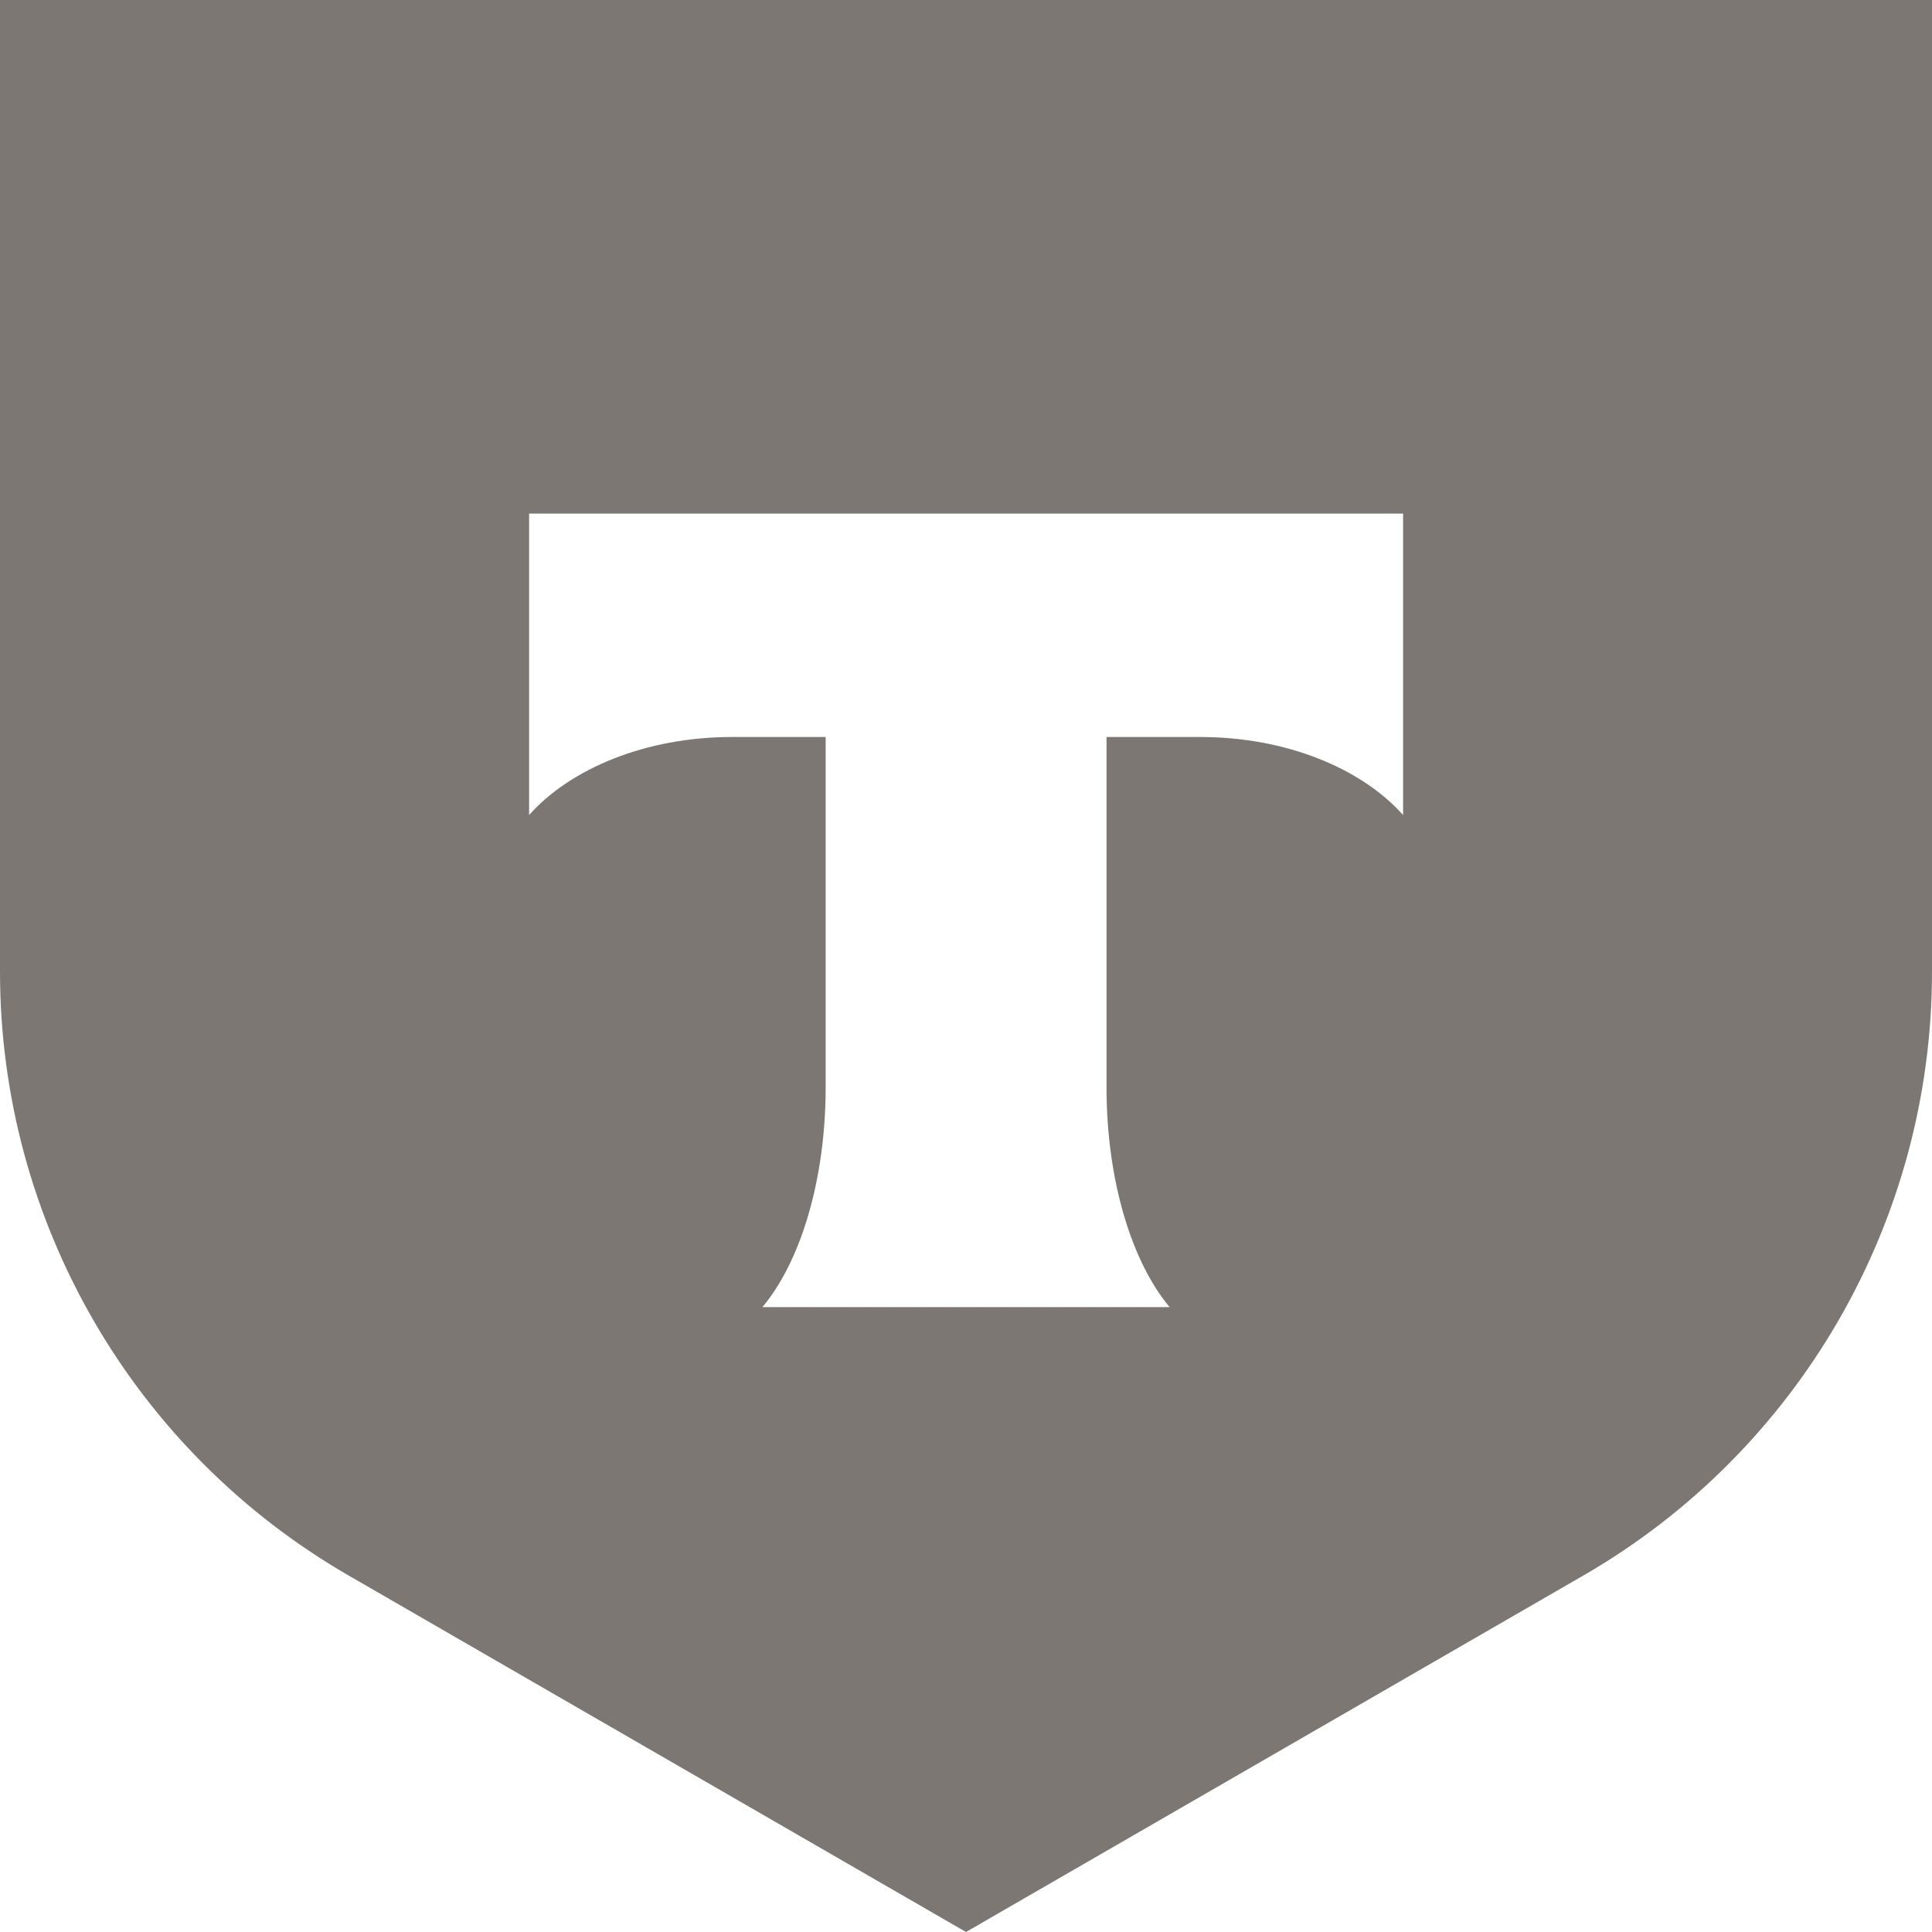 <?xml version="1.0" encoding="UTF-8"?> <svg xmlns="http://www.w3.org/2000/svg" xmlns:xlink="http://www.w3.org/1999/xlink" width="914" height="914" xml:space="preserve" overflow="hidden"><defs><clipPath id="clip0"><rect x="2628" y="211" width="914" height="914"></rect></clipPath></defs><g clip-path="url(#clip0)" transform="translate(-2628 -211)"><path d="M0 914 914 914 914 454.33C914 336.488 851.137 227.593 749.087 168.662L457.002 0 164.913 168.662C62.867 227.593 0 336.488 0 454.33L0 914ZM250.31 671.019 250.31 528.418C269.914 550.441 305.556 565.339 346.312 565.339L390.604 565.339 390.604 399.573C390.604 355.466 378.553 316.862 360.681 295.625L553.336 295.625C535.506 316.878 523.48 355.434 523.48 399.481L523.48 565.339 567.771 565.339C608.535 565.339 644.17 550.441 663.786 528.418L663.786 671.019 250.31 671.019Z" fill="#7C7773" fill-rule="evenodd" transform="matrix(1 0 0 -1 2628 1125)"></path></g></svg> 